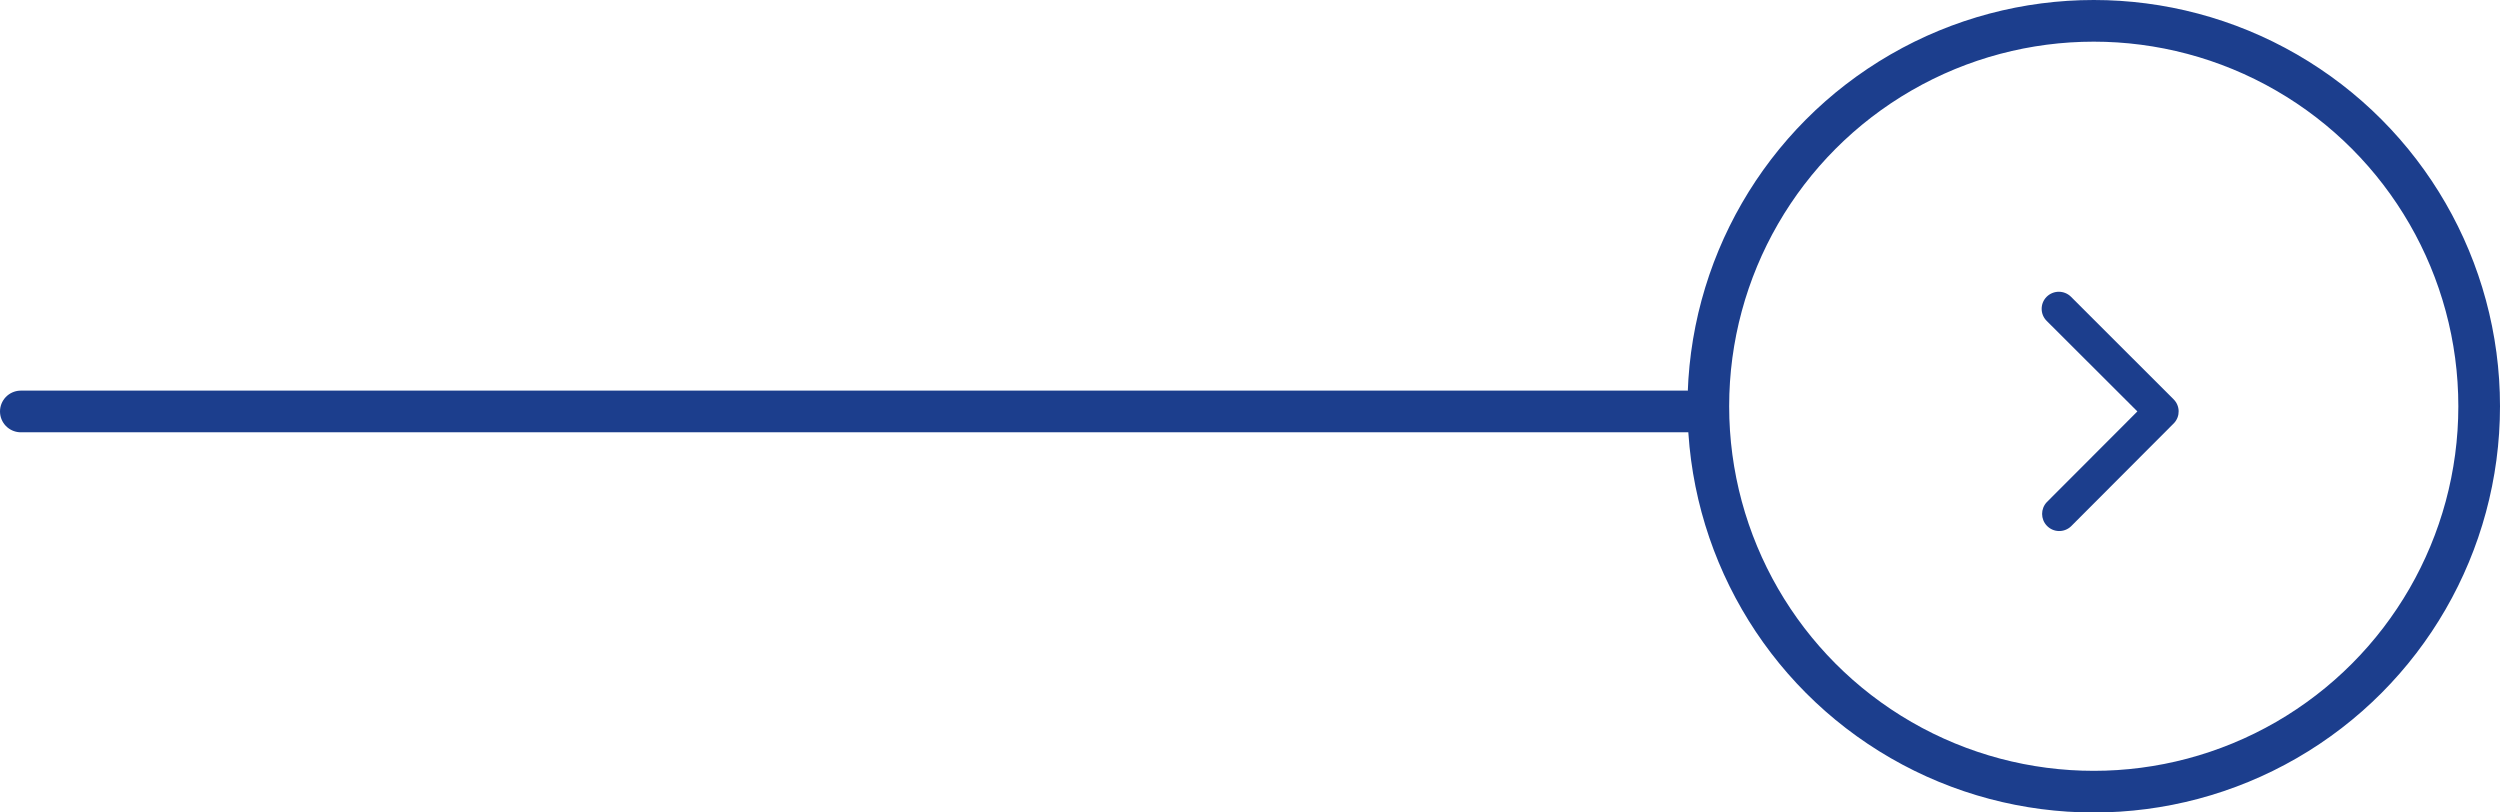 <?xml version="1.0" encoding="UTF-8"?>
<svg xmlns="http://www.w3.org/2000/svg" xmlns:xlink="http://www.w3.org/1999/xlink" version="1.1" id="Composant_9_17" x="0px" y="0px" width="120px" height="39px" viewBox="-81 0 120 39" xml:space="preserve">
<g id="Ellipse_2">
	<circle fill="none" cx="19.5" cy="19.5" r="19.5"></circle>
	<circle fill="none" stroke="#1C3E8D" stroke-width="2" cx="19.5" cy="19.5" r="18.5"></circle>
</g>
<path id="Icon_ionic-ios-arrow-forward" fill="#1C3E8D" d="M21.594,19.748l-4.352-4.344c-0.321-0.318-0.323-0.836-0.004-1.157  c0.001-0.001,0.003-0.003,0.004-0.004c0.323-0.318,0.841-0.318,1.164,0l4.93,4.927c0.31,0.311,0.32,0.81,0.023,1.133l-4.95,4.961  c-0.33,0.313-0.85,0.299-1.162-0.031c-0.3-0.316-0.301-0.811-0.002-1.129L21.594,19.748z"></path>
<line fill="none" stroke="#1C3E8D" stroke-width="2" stroke-linecap="round" stroke-miterlimit="10" x1="0" y1="19.75" x2="-80" y2="19.75"></line>
</svg>
